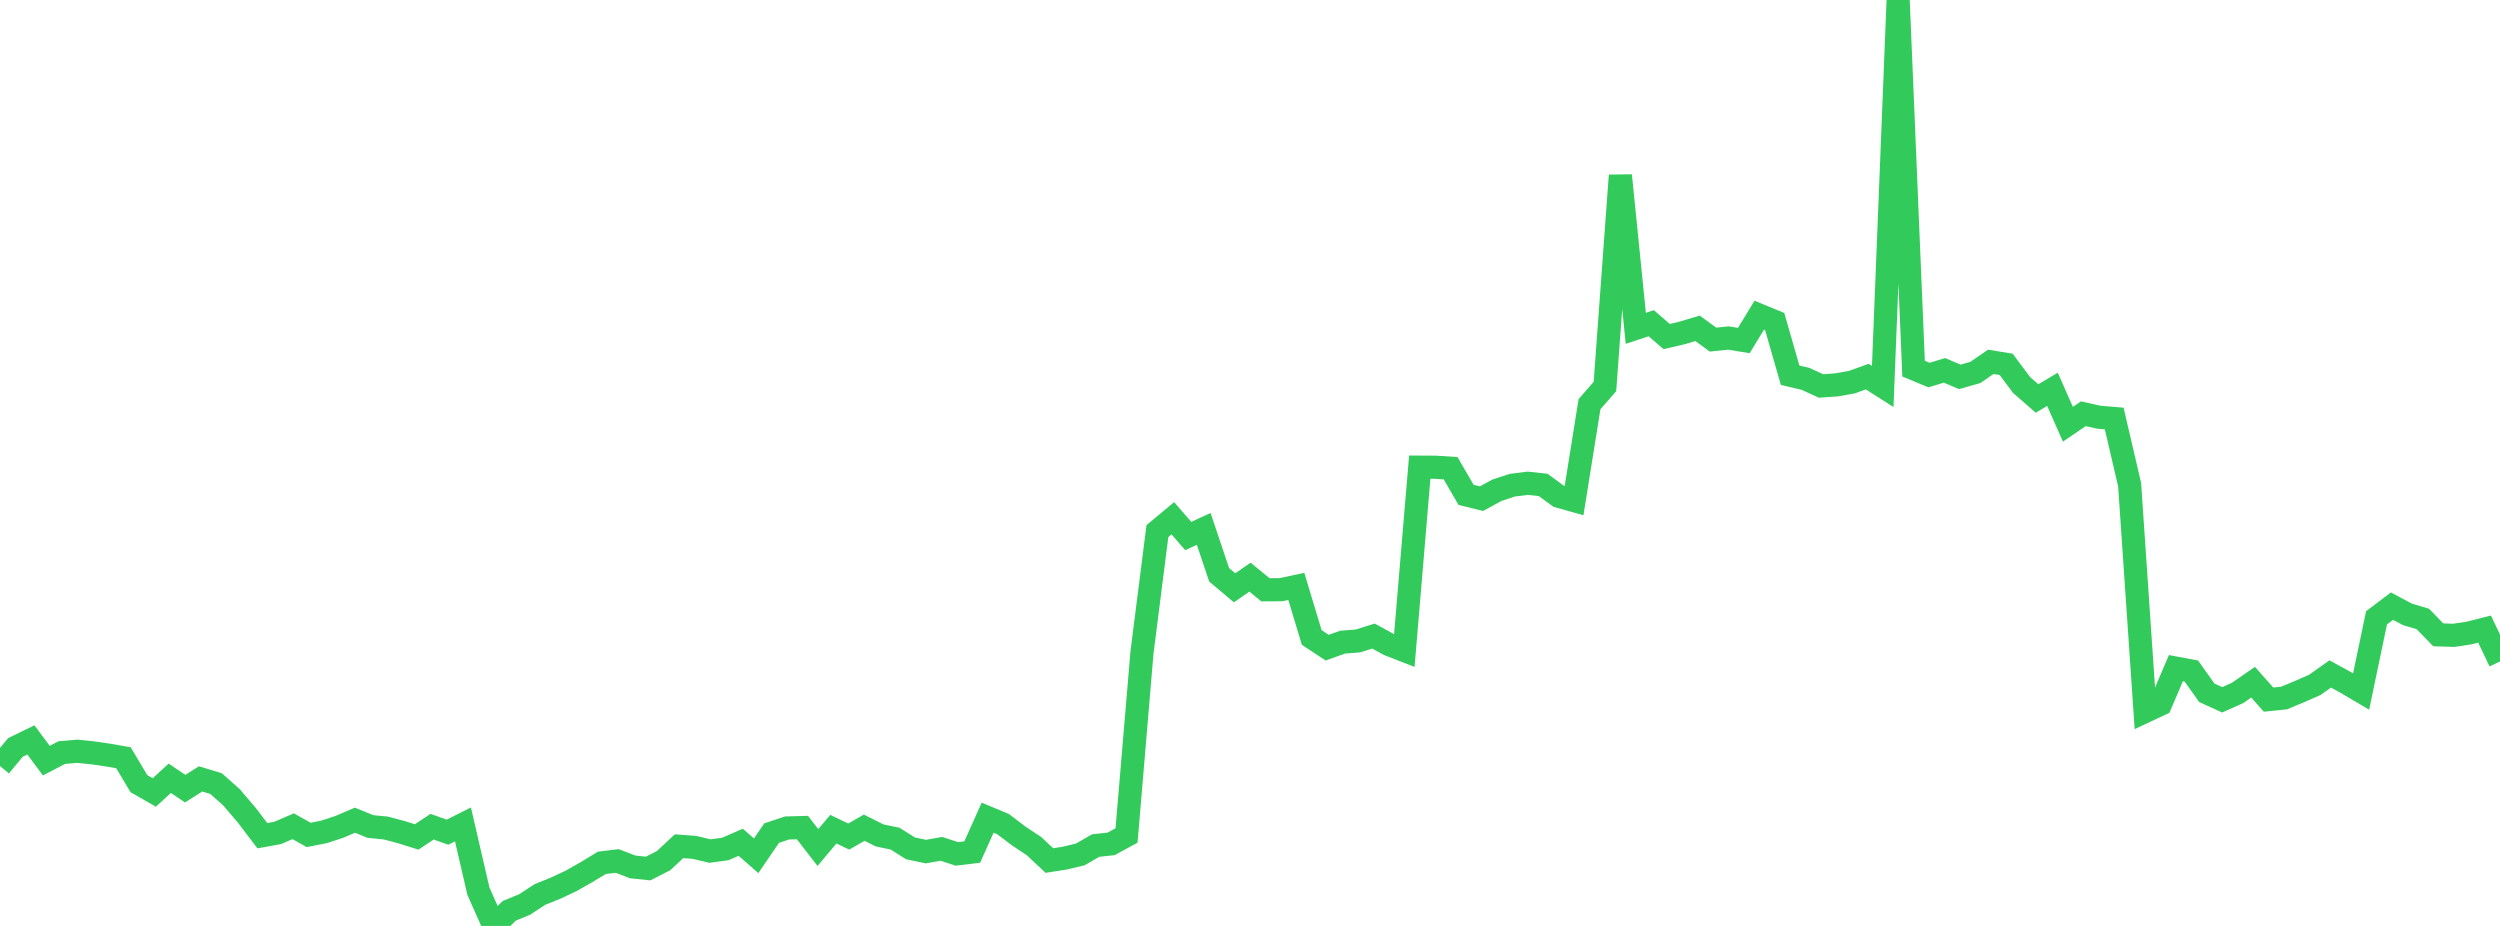 <?xml version="1.0" standalone="no"?>
<!DOCTYPE svg PUBLIC "-//W3C//DTD SVG 1.1//EN" "http://www.w3.org/Graphics/SVG/1.1/DTD/svg11.dtd">

<svg width="135" height="50" viewBox="0 0 135 50" preserveAspectRatio="none" 
  xmlns="http://www.w3.org/2000/svg"
  xmlns:xlink="http://www.w3.org/1999/xlink">


<polyline points="0.0, 41.367 0.833, 40.361 1.667, 39.954 2.5, 41.074 3.333, 40.641 4.167, 40.568 5.0, 40.653 5.833, 40.774 6.667, 40.918 7.5, 42.317 8.333, 42.793 9.167, 42.028 10.0, 42.586 10.833, 42.06 11.667, 42.314 12.5, 43.054 13.333, 44.03 14.167, 45.128 15.0, 44.976 15.833, 44.617 16.667, 45.086 17.5, 44.921 18.333, 44.648 19.167, 44.29 20.0, 44.631 20.833, 44.713 21.667, 44.933 22.5, 45.195 23.333, 44.643 24.167, 44.938 25.0, 44.518 25.833, 48.12 26.667, 50.0 27.5, 49.183 28.333, 48.84 29.167, 48.295 30.0, 47.962 30.833, 47.571 31.667, 47.099 32.5, 46.593 33.333, 46.493 34.167, 46.814 35.0, 46.9 35.833, 46.475 36.667, 45.696 37.5, 45.758 38.333, 45.958 39.167, 45.845 40.0, 45.482 40.833, 46.212 41.667, 44.989 42.5, 44.711 43.333, 44.689 44.167, 45.767 45.0, 44.776 45.833, 45.174 46.667, 44.696 47.5, 45.113 48.333, 45.286 49.167, 45.812 50.0, 45.986 50.833, 45.837 51.667, 46.11 52.5, 46.011 53.333, 44.154 54.167, 44.503 55.0, 45.136 55.833, 45.689 56.667, 46.469 57.5, 46.339 58.333, 46.14 59.167, 45.66 60.0, 45.569 60.833, 45.118 61.667, 35.232 62.5, 28.68 63.333, 27.987 64.167, 28.945 65.0, 28.56 65.833, 31.039 66.667, 31.741 67.5, 31.167 68.333, 31.849 69.167, 31.843 70.0, 31.665 70.833, 34.423 71.667, 34.974 72.5, 34.676 73.333, 34.611 74.167, 34.348 75.0, 34.803 75.833, 35.128 76.667, 25.226 77.5, 25.23 78.333, 25.284 79.167, 26.722 80.0, 26.928 80.833, 26.474 81.667, 26.2 82.5, 26.096 83.333, 26.186 84.167, 26.797 85.0, 27.032 85.833, 21.827 86.667, 20.869 87.5, 9.473 88.333, 17.73 89.167, 17.454 90.0, 18.174 90.833, 17.979 91.667, 17.73 92.5, 18.339 93.333, 18.253 94.167, 18.388 95.0, 17.02 95.833, 17.362 96.667, 20.262 97.5, 20.459 98.333, 20.842 99.167, 20.785 100.0, 20.636 100.833, 20.337 101.667, 20.868 102.5, 0.0 103.333, 19.906 104.167, 20.253 105.0, 20 105.833, 20.351 106.667, 20.113 107.5, 19.54 108.333, 19.675 109.167, 20.791 110.0, 21.519 110.833, 21.023 111.667, 22.909 112.5, 22.342 113.333, 22.529 114.167, 22.599 115.0, 26.175 115.833, 38.418 116.667, 38.027 117.5, 36.08 118.333, 36.236 119.167, 37.411 120.0, 37.79 120.833, 37.417 121.667, 36.839 122.5, 37.778 123.333, 37.695 124.167, 37.349 125.0, 36.983 125.833, 36.393 126.667, 36.851 127.5, 37.342 128.333, 33.362 129.167, 32.731 130.0, 33.176 130.833, 33.424 131.667, 34.281 132.5, 34.308 133.333, 34.182 134.167, 33.971 135.0, 35.718" fill="none" stroke="#32ca5b" stroke-width="1.25"/>

</svg>